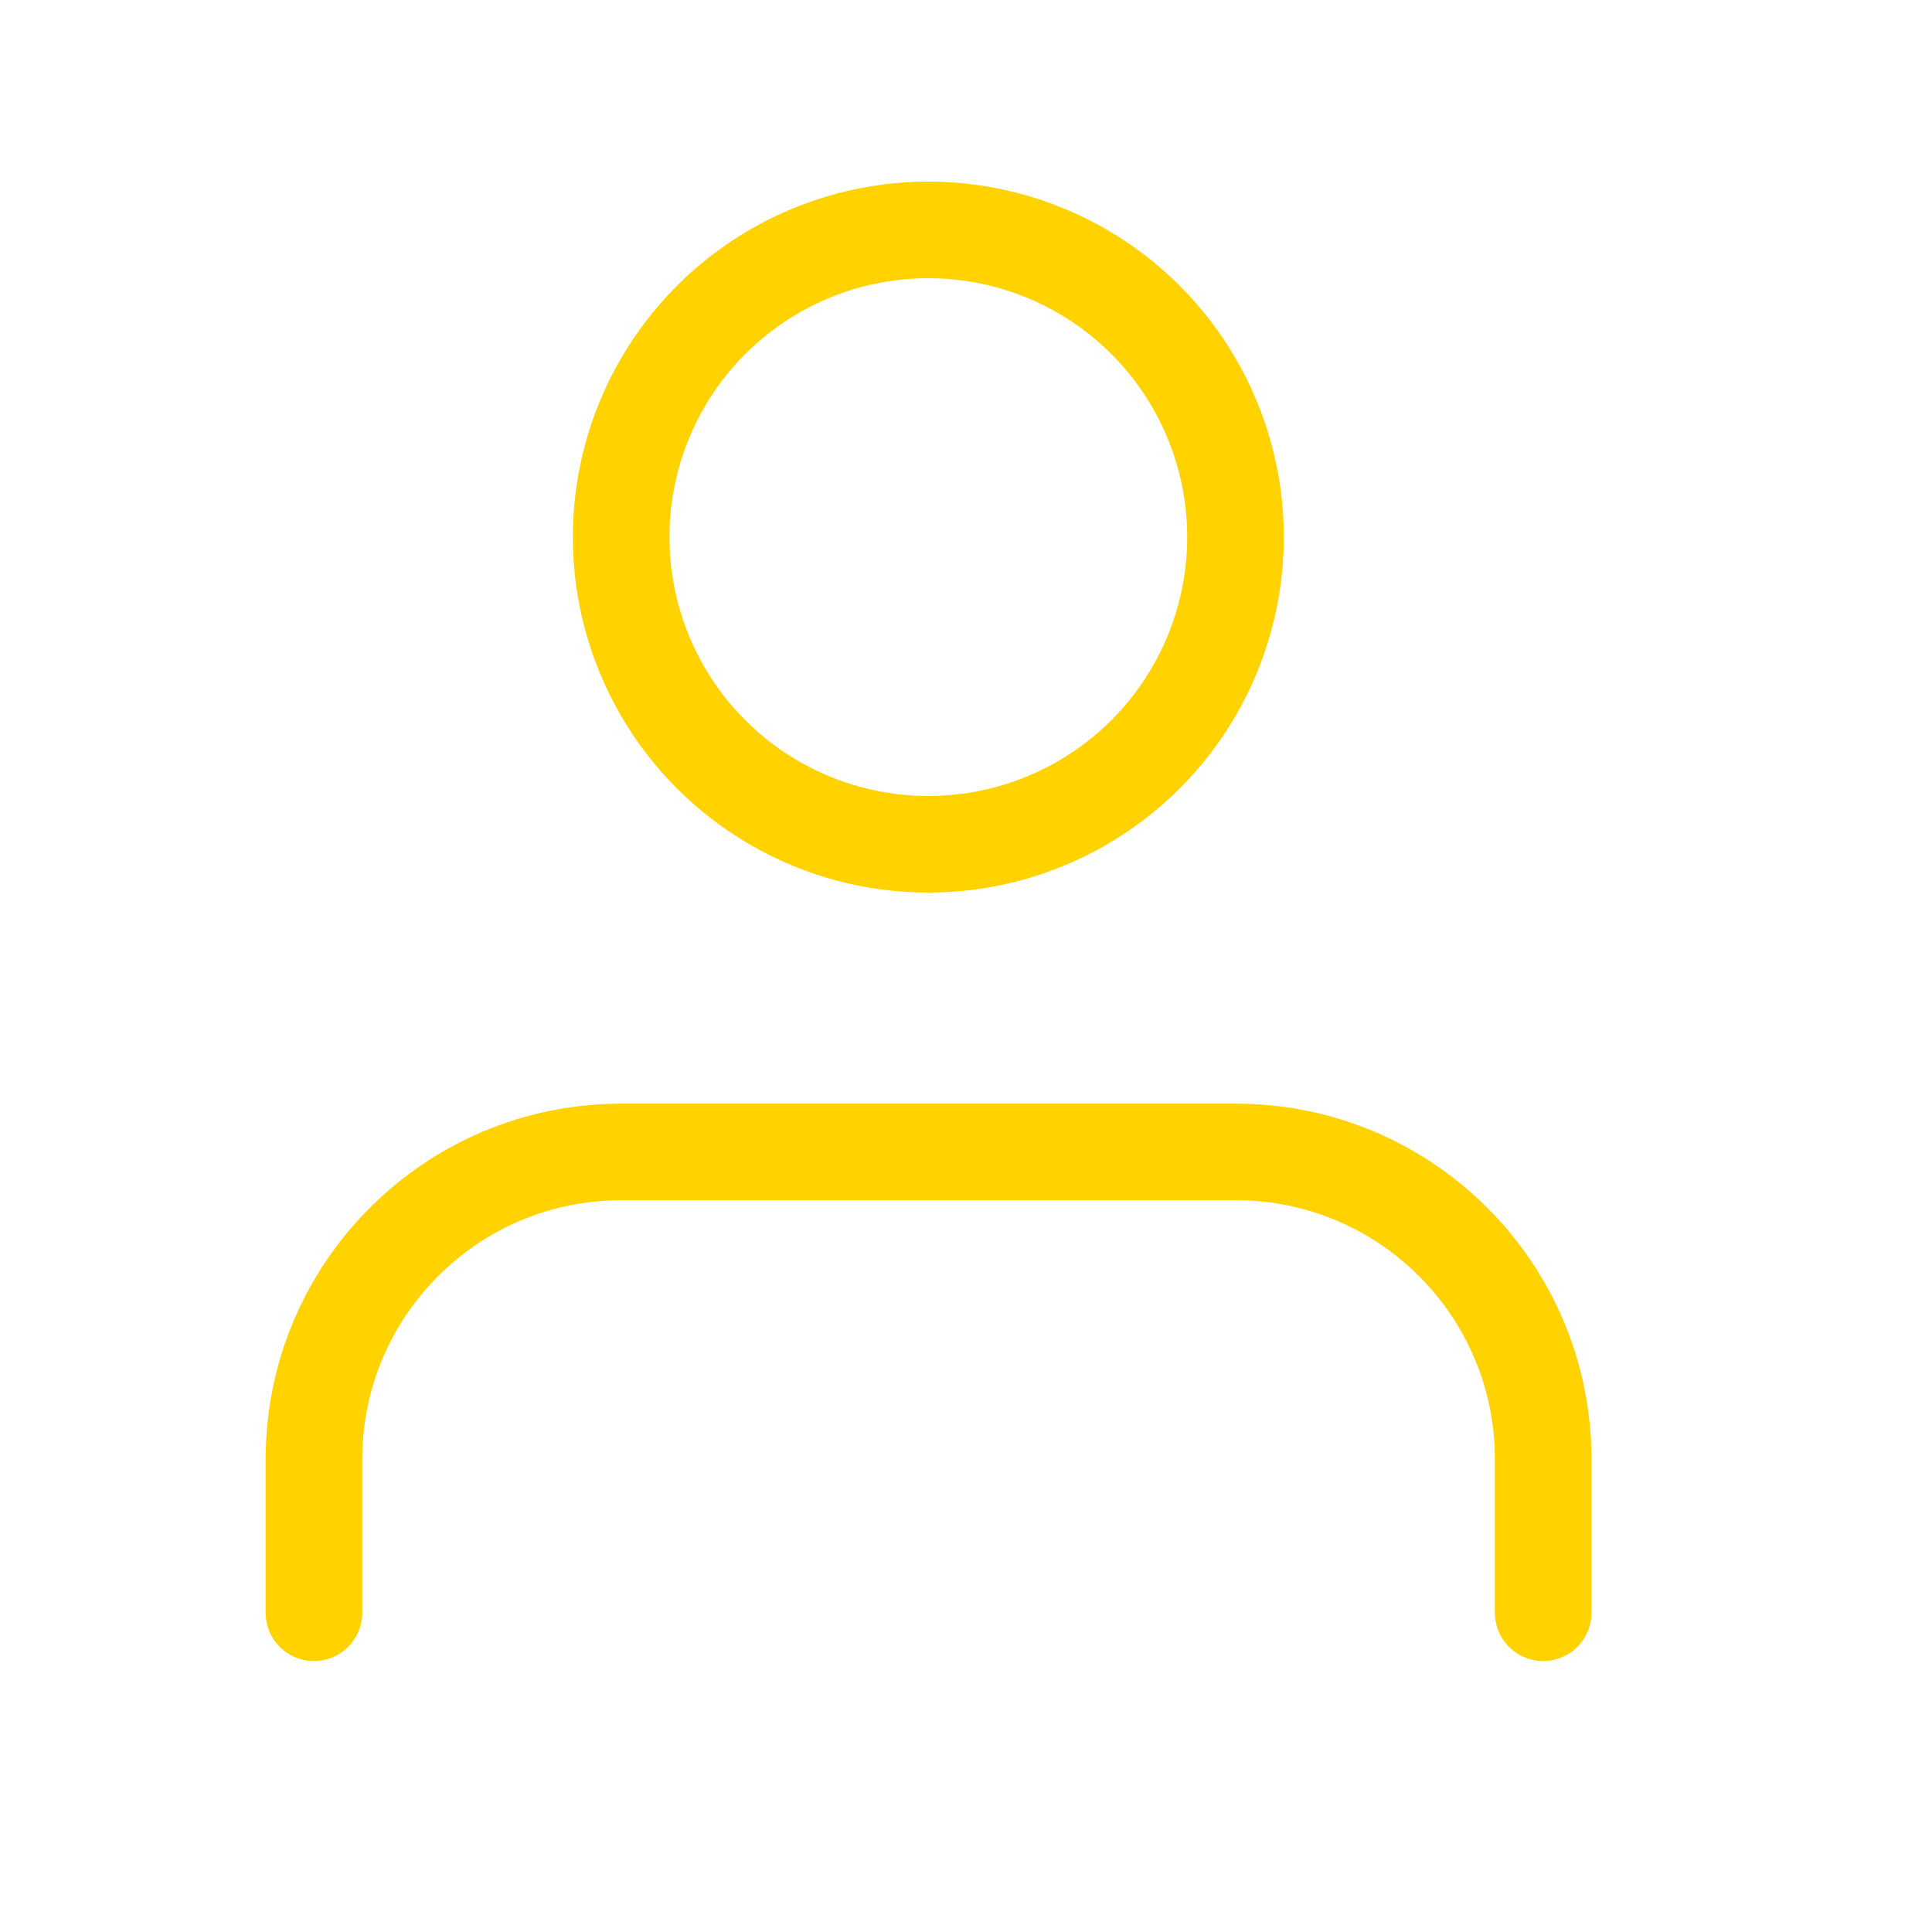 <?xml version="1.0" encoding="UTF-8"?>
<svg id="uuid-fa7352d0-76ef-481c-ad8a-e57a476df975" data-name="Ebene 1" xmlns="http://www.w3.org/2000/svg" viewBox="0 0 40 40">
  <defs>
    <style>
      .uuid-96dbb8c9-0521-413f-ad11-b767d738b341 {
        fill: none;
        stroke: #ffd200;
        stroke-linecap: round;
        stroke-linejoin: round;
        stroke-width: 2px;
      }
    </style>
  </defs>
  <path class="uuid-96dbb8c9-0521-413f-ad11-b767d738b341" d="M31.95,33.39v-3.18c0-3.51-2.85-6.36-6.36-6.36h-12.73c-3.51,0-6.36,2.85-6.36,6.36v3.18"/>
  <circle class="uuid-96dbb8c9-0521-413f-ad11-b767d738b341" cx="19.22" cy="11.12" r="6.36"/>
</svg>